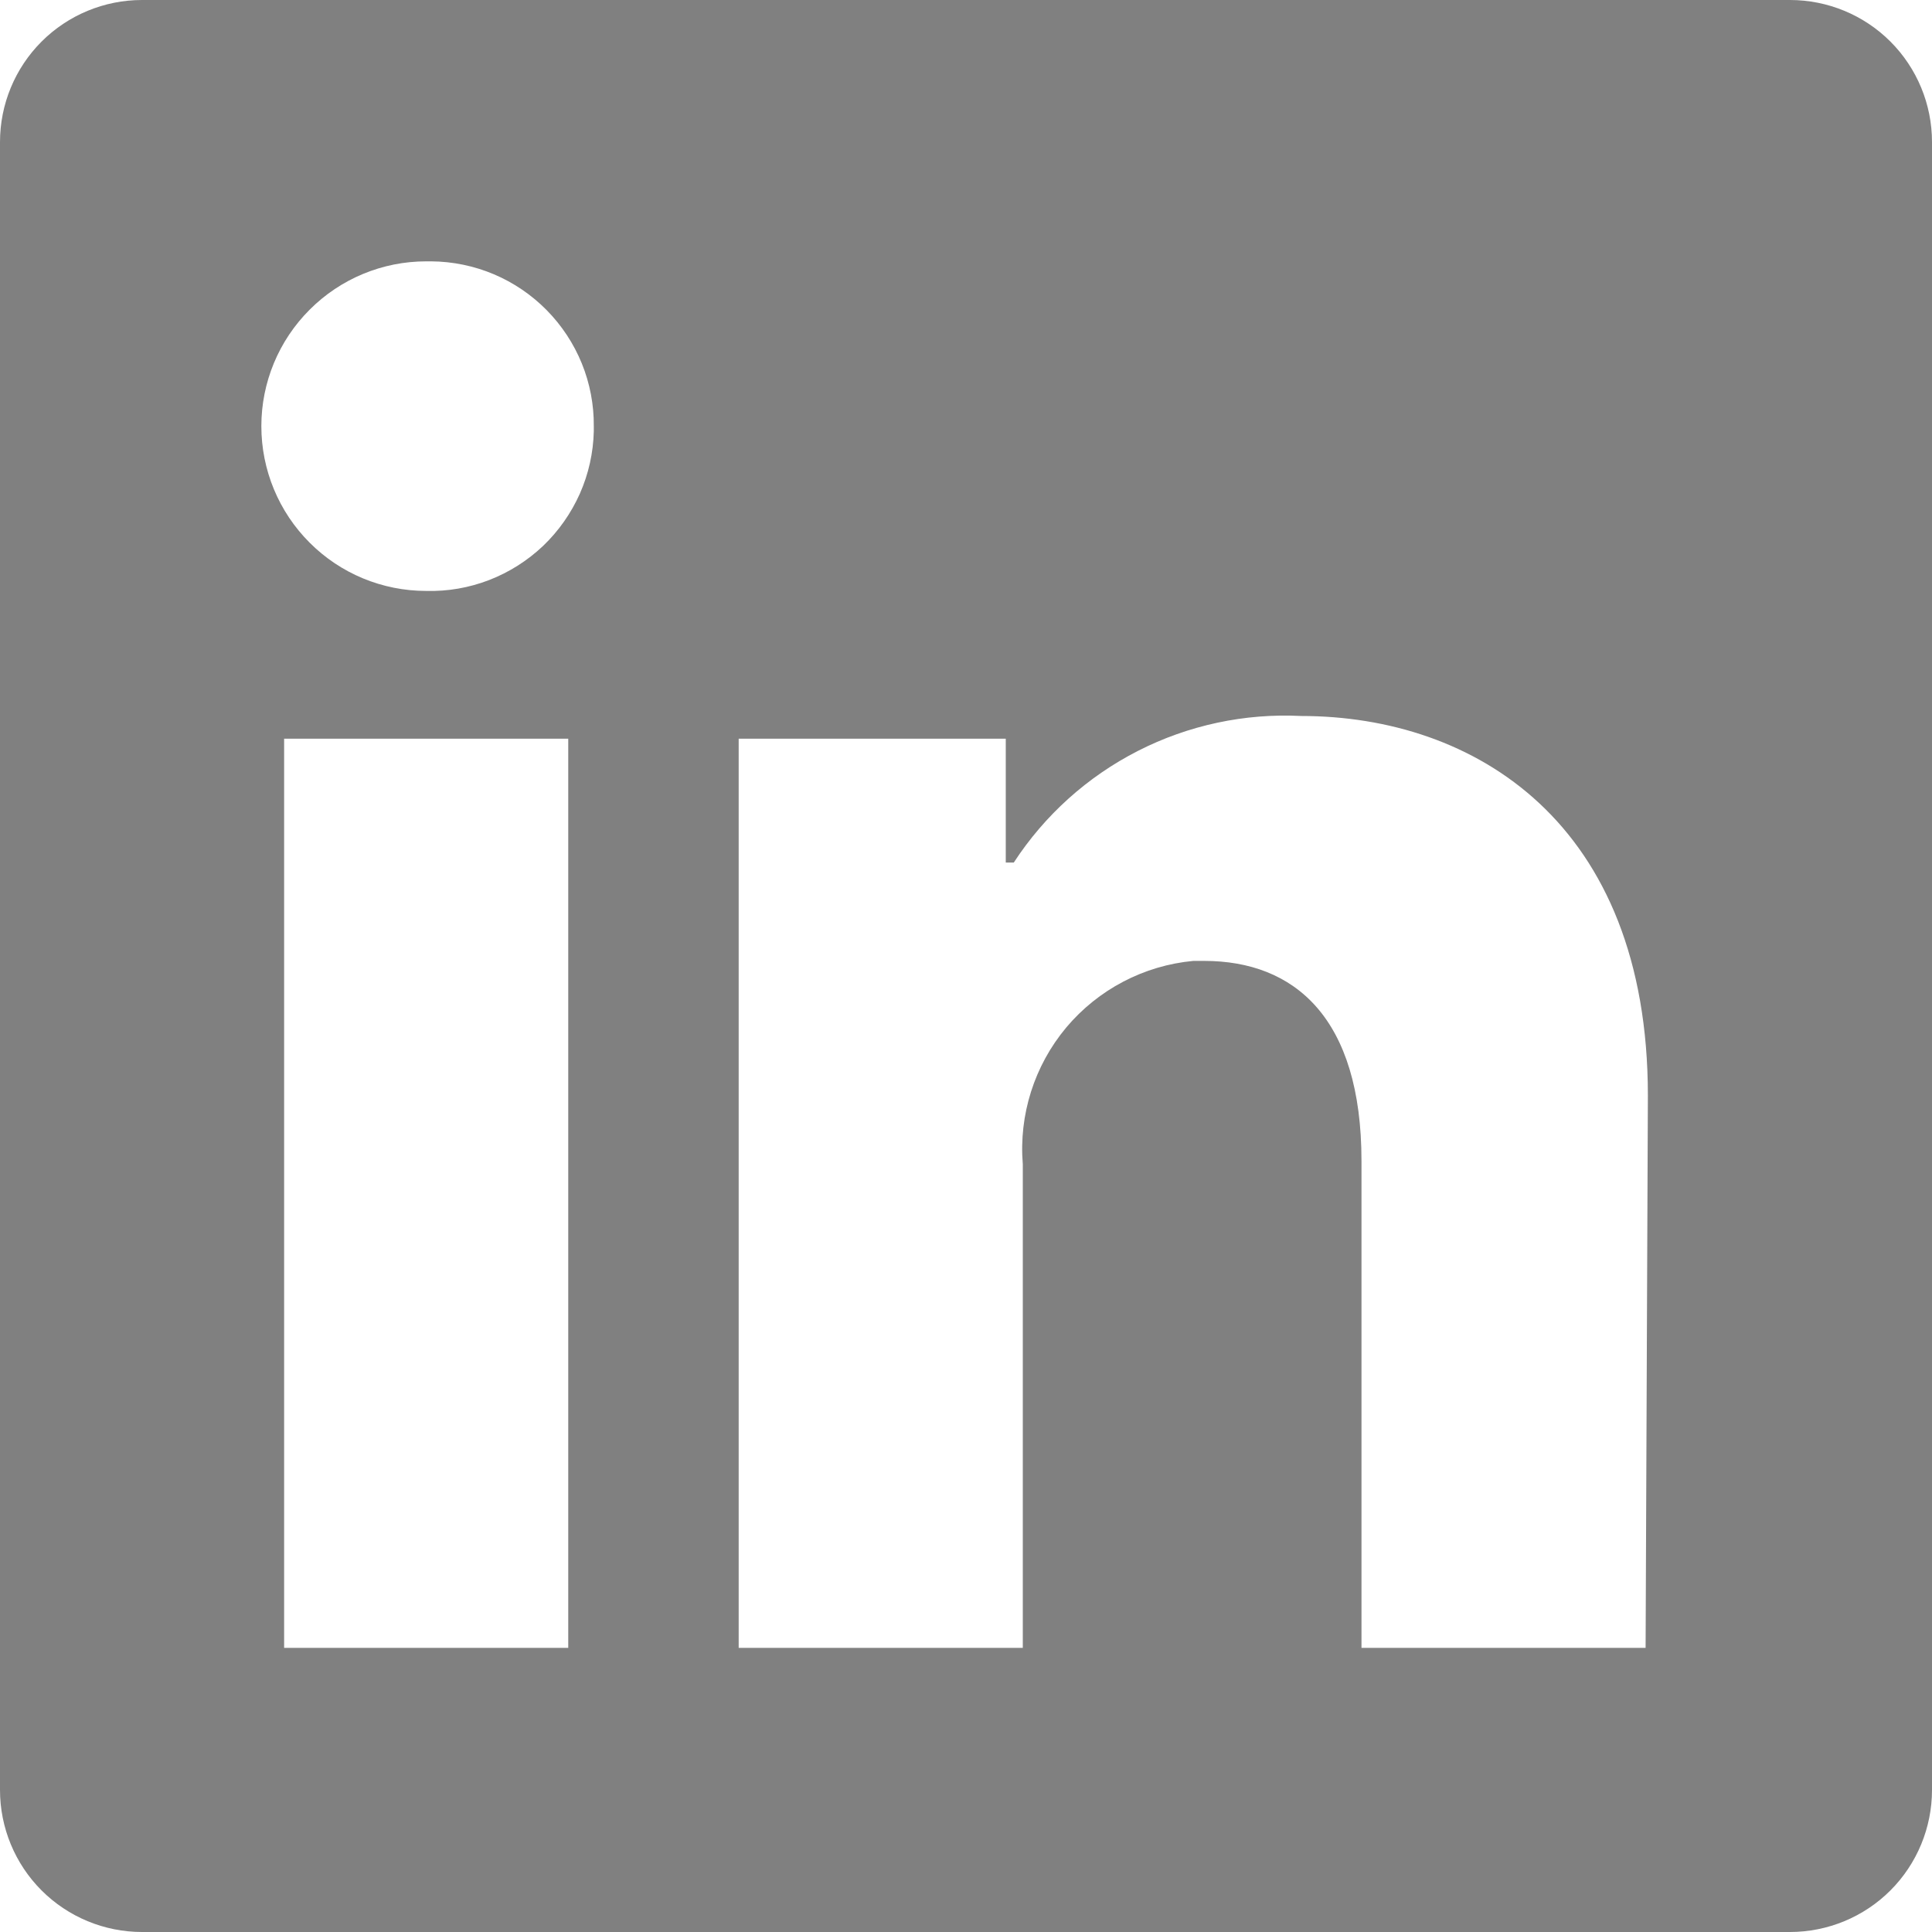 <?xml version="1.0" encoding="utf-8"?>
<svg xmlns="http://www.w3.org/2000/svg" fill="none" height="100%" overflow="visible" preserveAspectRatio="none" style="display: block;" viewBox="0 0 22.909 22.909" width="100%">
<path d="M22.909 1.684V21.225C22.909 21.671 22.732 22.1 22.416 22.416C22.1 22.732 21.671 22.909 21.225 22.909H1.684C1.238 22.909 0.809 22.732 0.493 22.416C0.177 22.1 0 21.671 0 21.225L0 1.684C0 1.238 0.177 0.809 0.493 0.493C0.809 0.177 1.238 0 1.684 0L21.225 0C21.671 0 22.1 0.177 22.416 0.493C22.732 0.809 22.909 1.238 22.909 1.684V1.684ZM6.738 8.759H3.369V19.54H6.738V8.759ZM7.041 5.053C7.043 4.799 6.995 4.546 6.899 4.31C6.803 4.074 6.661 3.859 6.482 3.677C6.303 3.496 6.09 3.351 5.856 3.252C5.621 3.153 5.369 3.101 5.114 3.099H5.053C4.535 3.099 4.038 3.305 3.672 3.672C3.305 4.038 3.099 4.535 3.099 5.053C3.099 5.572 3.305 6.069 3.672 6.435C4.038 6.802 4.535 7.007 5.053 7.007V7.007C5.308 7.014 5.562 6.97 5.8 6.878C6.038 6.786 6.255 6.648 6.44 6.473C6.624 6.297 6.772 6.086 6.876 5.853C6.979 5.62 7.035 5.369 7.041 5.114V5.053ZM19.54 12.991C19.54 9.75 17.478 8.49 15.43 8.49C14.759 8.456 14.091 8.599 13.493 8.904C12.895 9.209 12.387 9.666 12.021 10.228H11.926V8.759H8.759V19.54H12.128V13.806C12.08 13.219 12.265 12.636 12.643 12.184C13.022 11.733 13.563 11.449 14.15 11.394H14.278C15.349 11.394 16.144 12.068 16.144 13.766V19.54H19.513L19.54 12.991Z" fill="#808080" id="vector"/>
</svg>